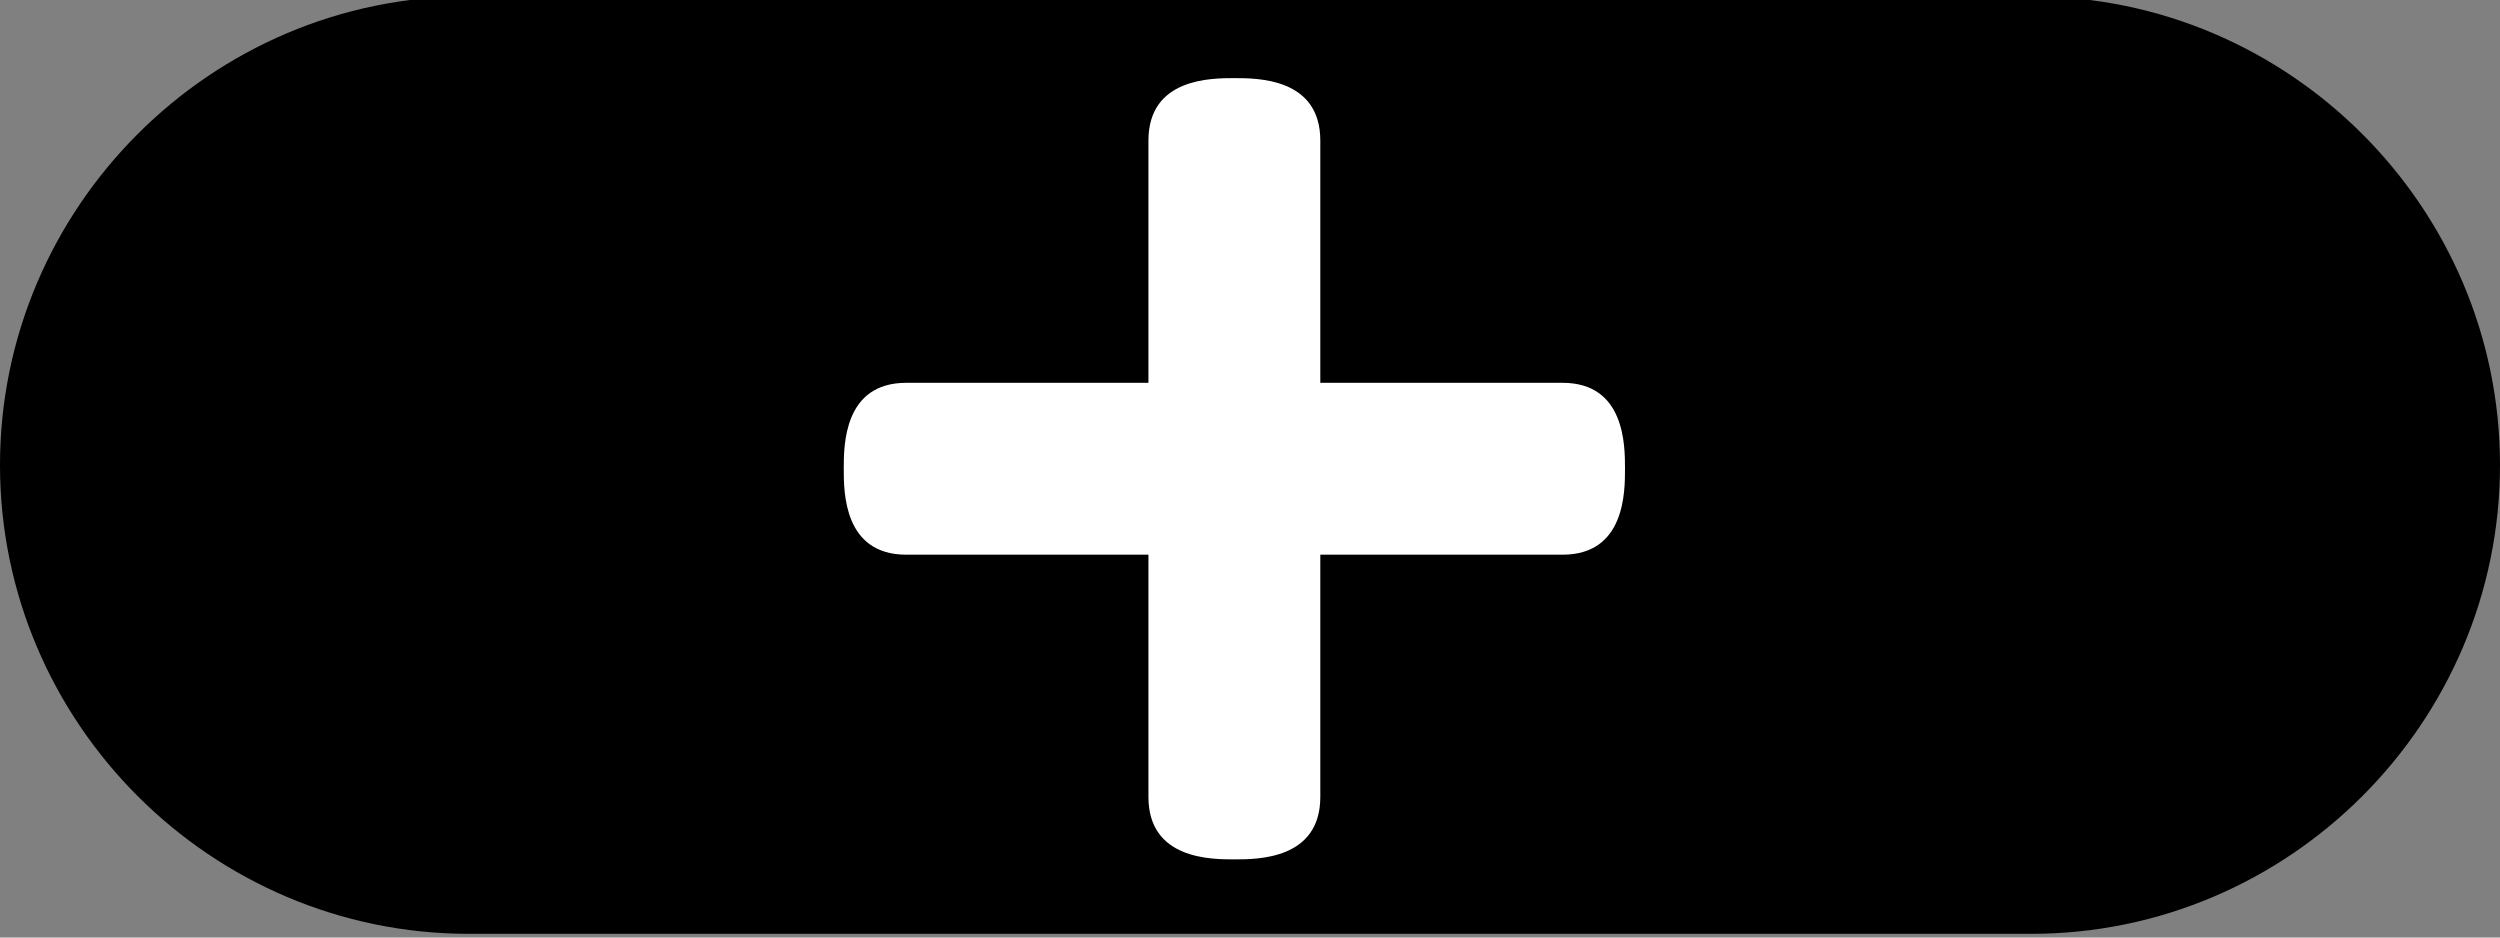 <?xml version="1.0" encoding="utf-8"?>
<!-- Generator: Adobe Illustrator 22.0.1, SVG Export Plug-In . SVG Version: 6.00 Build 0)  -->
<svg version="1.1" id="Calque_1" xmlns="http://www.w3.org/2000/svg" xmlns:xlink="http://www.w3.org/1999/xlink" x="0px" y="0px"
	 viewBox="0 0 32 12" style="enable-background:new 0 0 32 12;" xml:space="preserve">
<rect x="0" y="0" width="32" height="12" fill="#808080" stroke="none"/>
<style type="text/css">
	.st0{fill:#000;}
	.st1{fill:#FFFFFF;}
</style>
<g transform="translate(-12754 -2672.547)">
	<path class="st0" d="M12760,2672.5h20c3.3,0,6,2.7,6,6l0,0c0,3.3-2.7,6-6,6h-20c-3.3,0-6-2.7-6-6l0,0
		C12754,2675.2,12756.7,2672.5,12760,2672.5z"/>
</g>
<path id="Tracé_2431" class="st1" d="M20,4.9h-3.1V1.8C16.9,1,16.1,1,15.8,1s-1.1,0-1.1,0.8v3.1h-3.1c-0.8,0-0.8,0.8-0.8,1.1
	c0,0.3,0,1.1,0.8,1.1h3.1v3.1c0,0.8,0.8,0.8,1.1,0.8s1.1,0,1.1-0.8V7.1H20c0.8,0,0.8-0.8,0.8-1.1C20.8,5.7,20.8,4.9,20,4.9z"/>
</svg>

